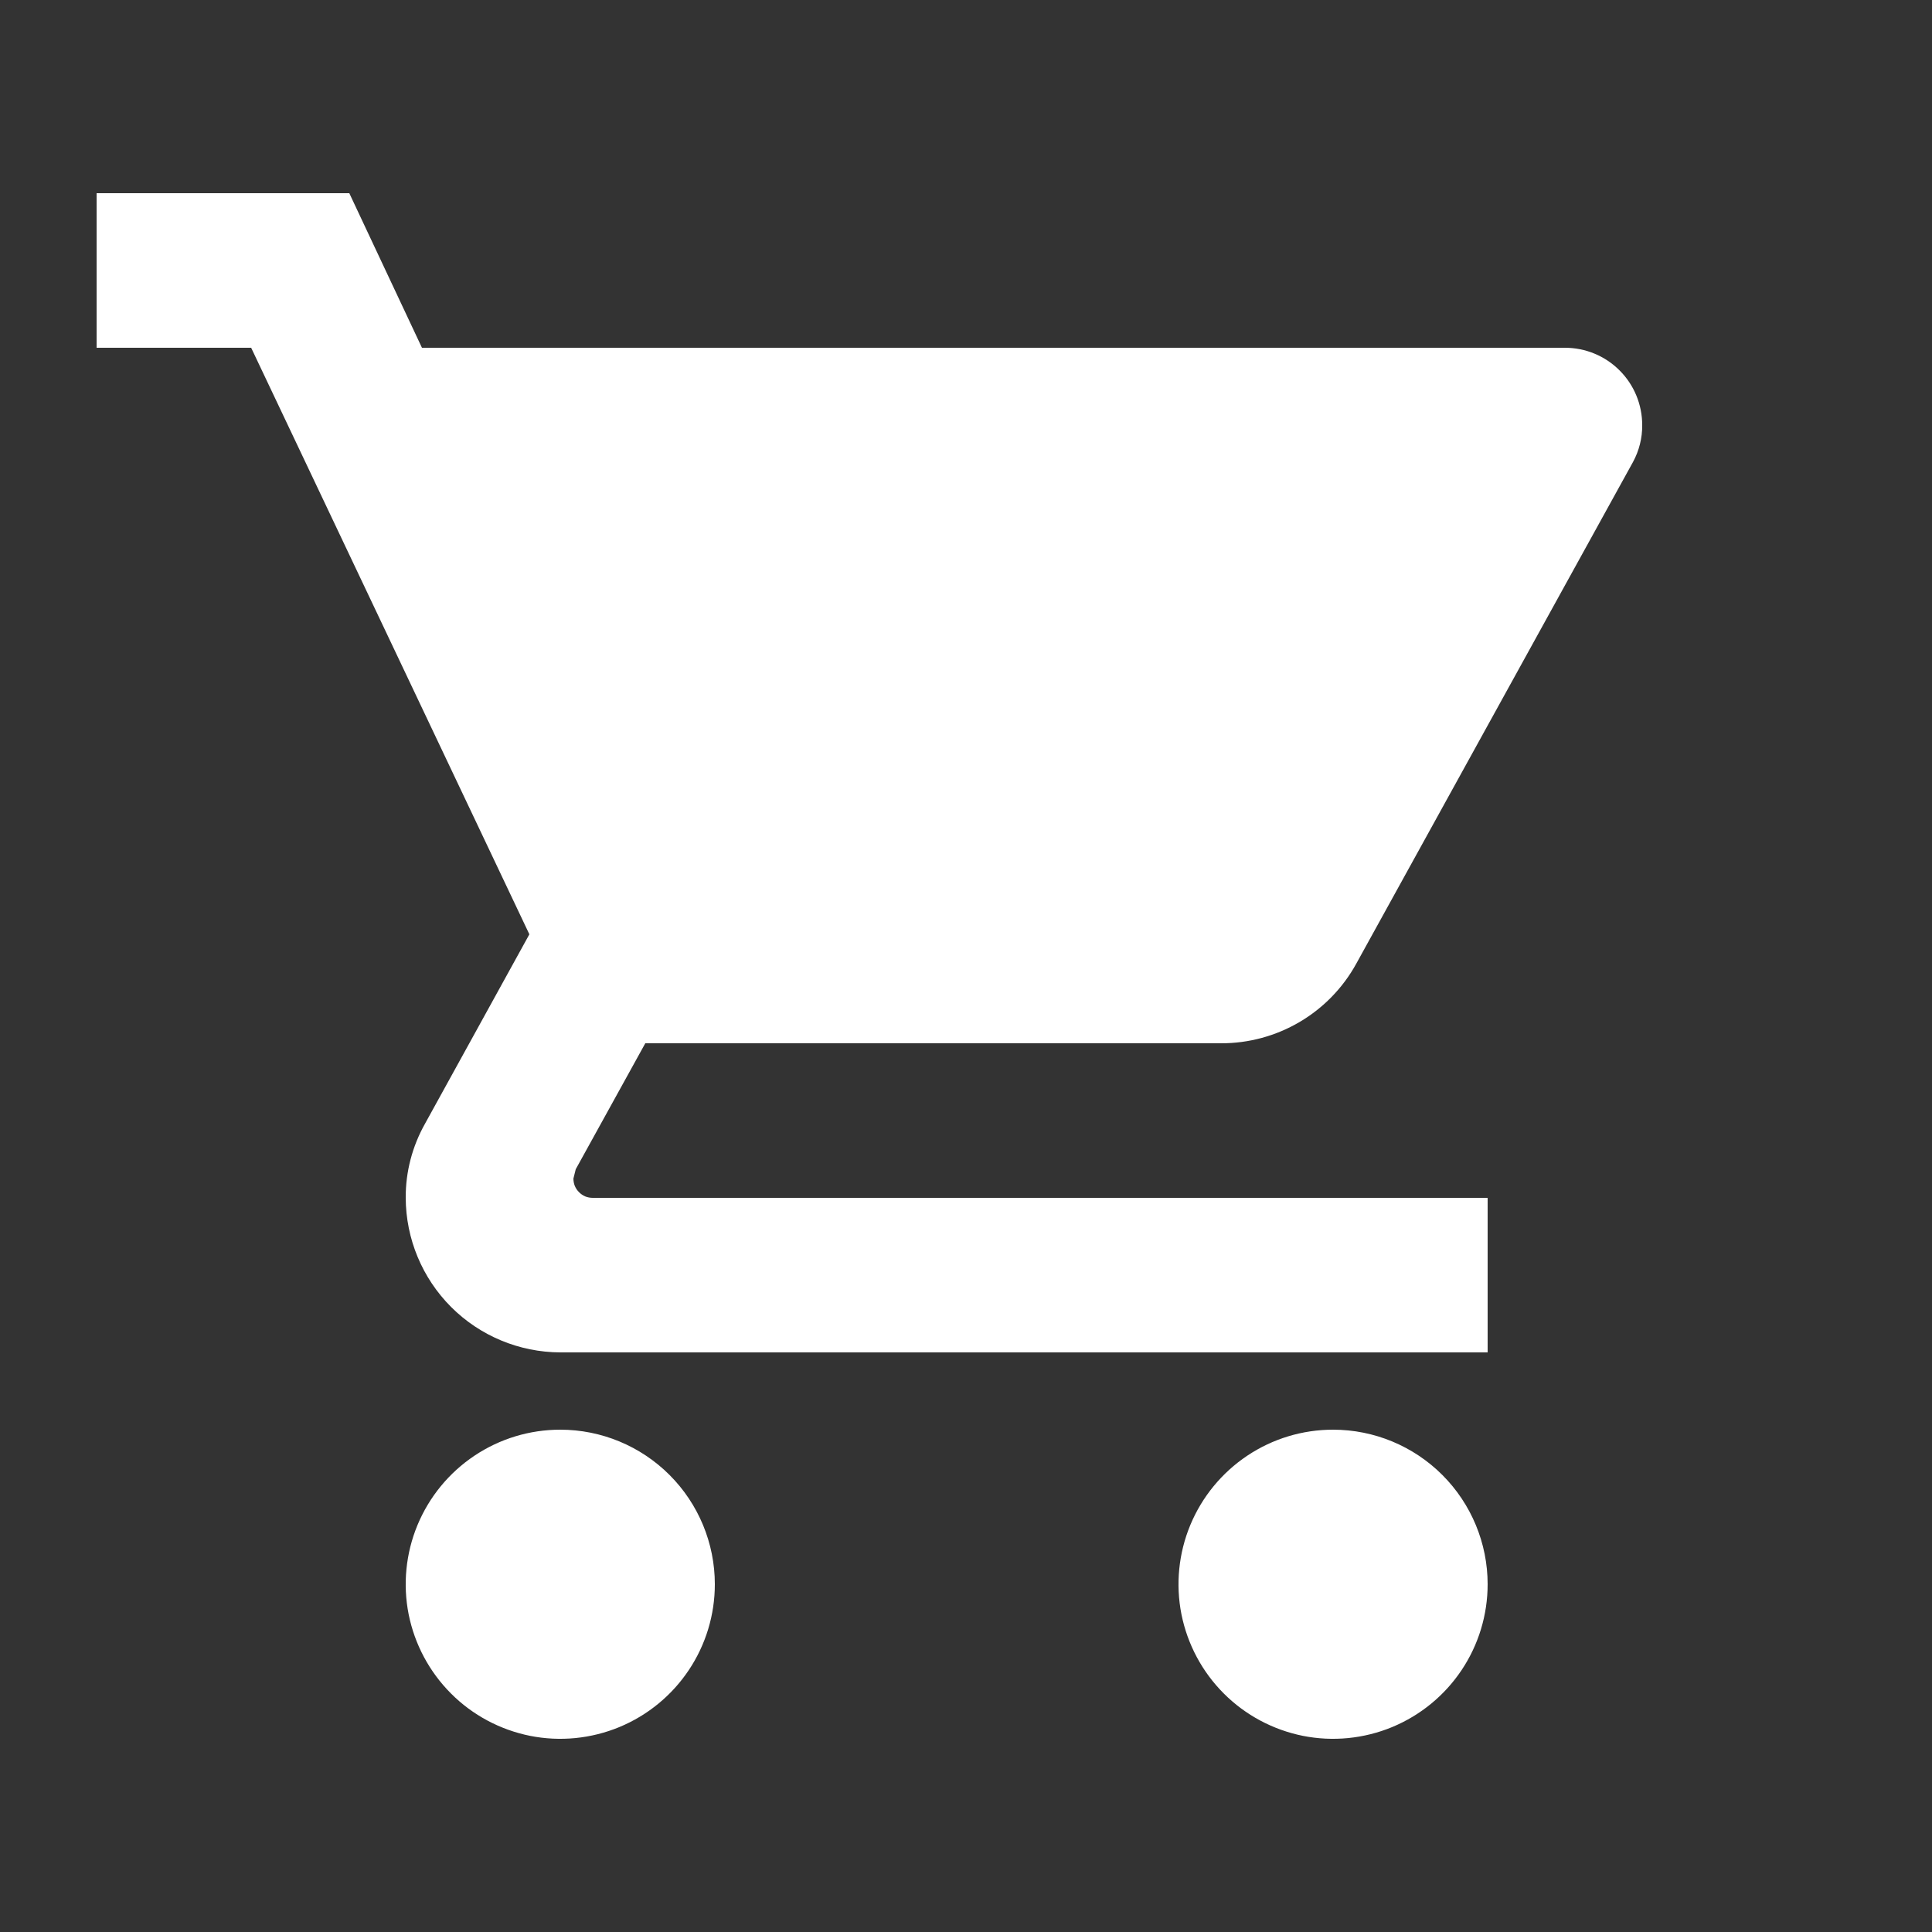 <svg width="25" height="25" viewBox="0 0 25 25" fill="none" xmlns="http://www.w3.org/2000/svg">
<rect x="0" y="0" width="25" height="25" fill="#333333" stroke="none"/>
<path d="M7.25 18.5C6.854 18.5 6.468 18.617 6.139 18.837C5.81 19.057 5.554 19.369 5.402 19.735C5.251 20.1 5.211 20.502 5.288 20.89C5.366 21.278 5.556 21.634 5.836 21.914C6.115 22.194 6.472 22.384 6.86 22.462C7.248 22.539 7.65 22.499 8.015 22.348C8.381 22.196 8.693 21.94 8.913 21.611C9.133 21.282 9.25 20.896 9.25 20.5C9.25 19.97 9.039 19.461 8.664 19.086C8.289 18.711 7.78 18.5 7.25 18.5ZM1.25 2.5V4.5H3.25L6.85 12.09L5.5 14.54C5.335 14.833 5.248 15.164 5.25 15.5C5.252 16.03 5.463 16.538 5.838 16.913C6.212 17.287 6.72 17.498 7.25 17.5H19.25V15.5H7.67C7.637 15.5 7.604 15.494 7.574 15.482C7.544 15.469 7.516 15.451 7.493 15.427C7.469 15.404 7.451 15.376 7.438 15.346C7.426 15.316 7.42 15.283 7.42 15.25L7.45 15.13L8.35 13.5H15.8C16.157 13.501 16.508 13.406 16.816 13.225C17.124 13.044 17.378 12.783 17.55 12.47L21.13 5.98C21.21 5.833 21.252 5.668 21.25 5.5C21.25 5.235 21.145 4.98 20.957 4.793C20.77 4.605 20.515 4.5 20.25 4.5H5.46L4.52 2.5H1.25ZM17.25 18.5C16.854 18.5 16.468 18.617 16.139 18.837C15.81 19.057 15.554 19.369 15.402 19.735C15.251 20.1 15.211 20.502 15.288 20.89C15.366 21.278 15.556 21.634 15.836 21.914C16.116 22.194 16.472 22.384 16.86 22.462C17.248 22.539 17.65 22.499 18.015 22.348C18.381 22.196 18.693 21.94 18.913 21.611C19.133 21.282 19.25 20.896 19.25 20.5C19.25 19.97 19.039 19.461 18.664 19.086C18.289 18.711 17.78 18.5 17.25 18.5Z" fill="white"/>
</svg>

